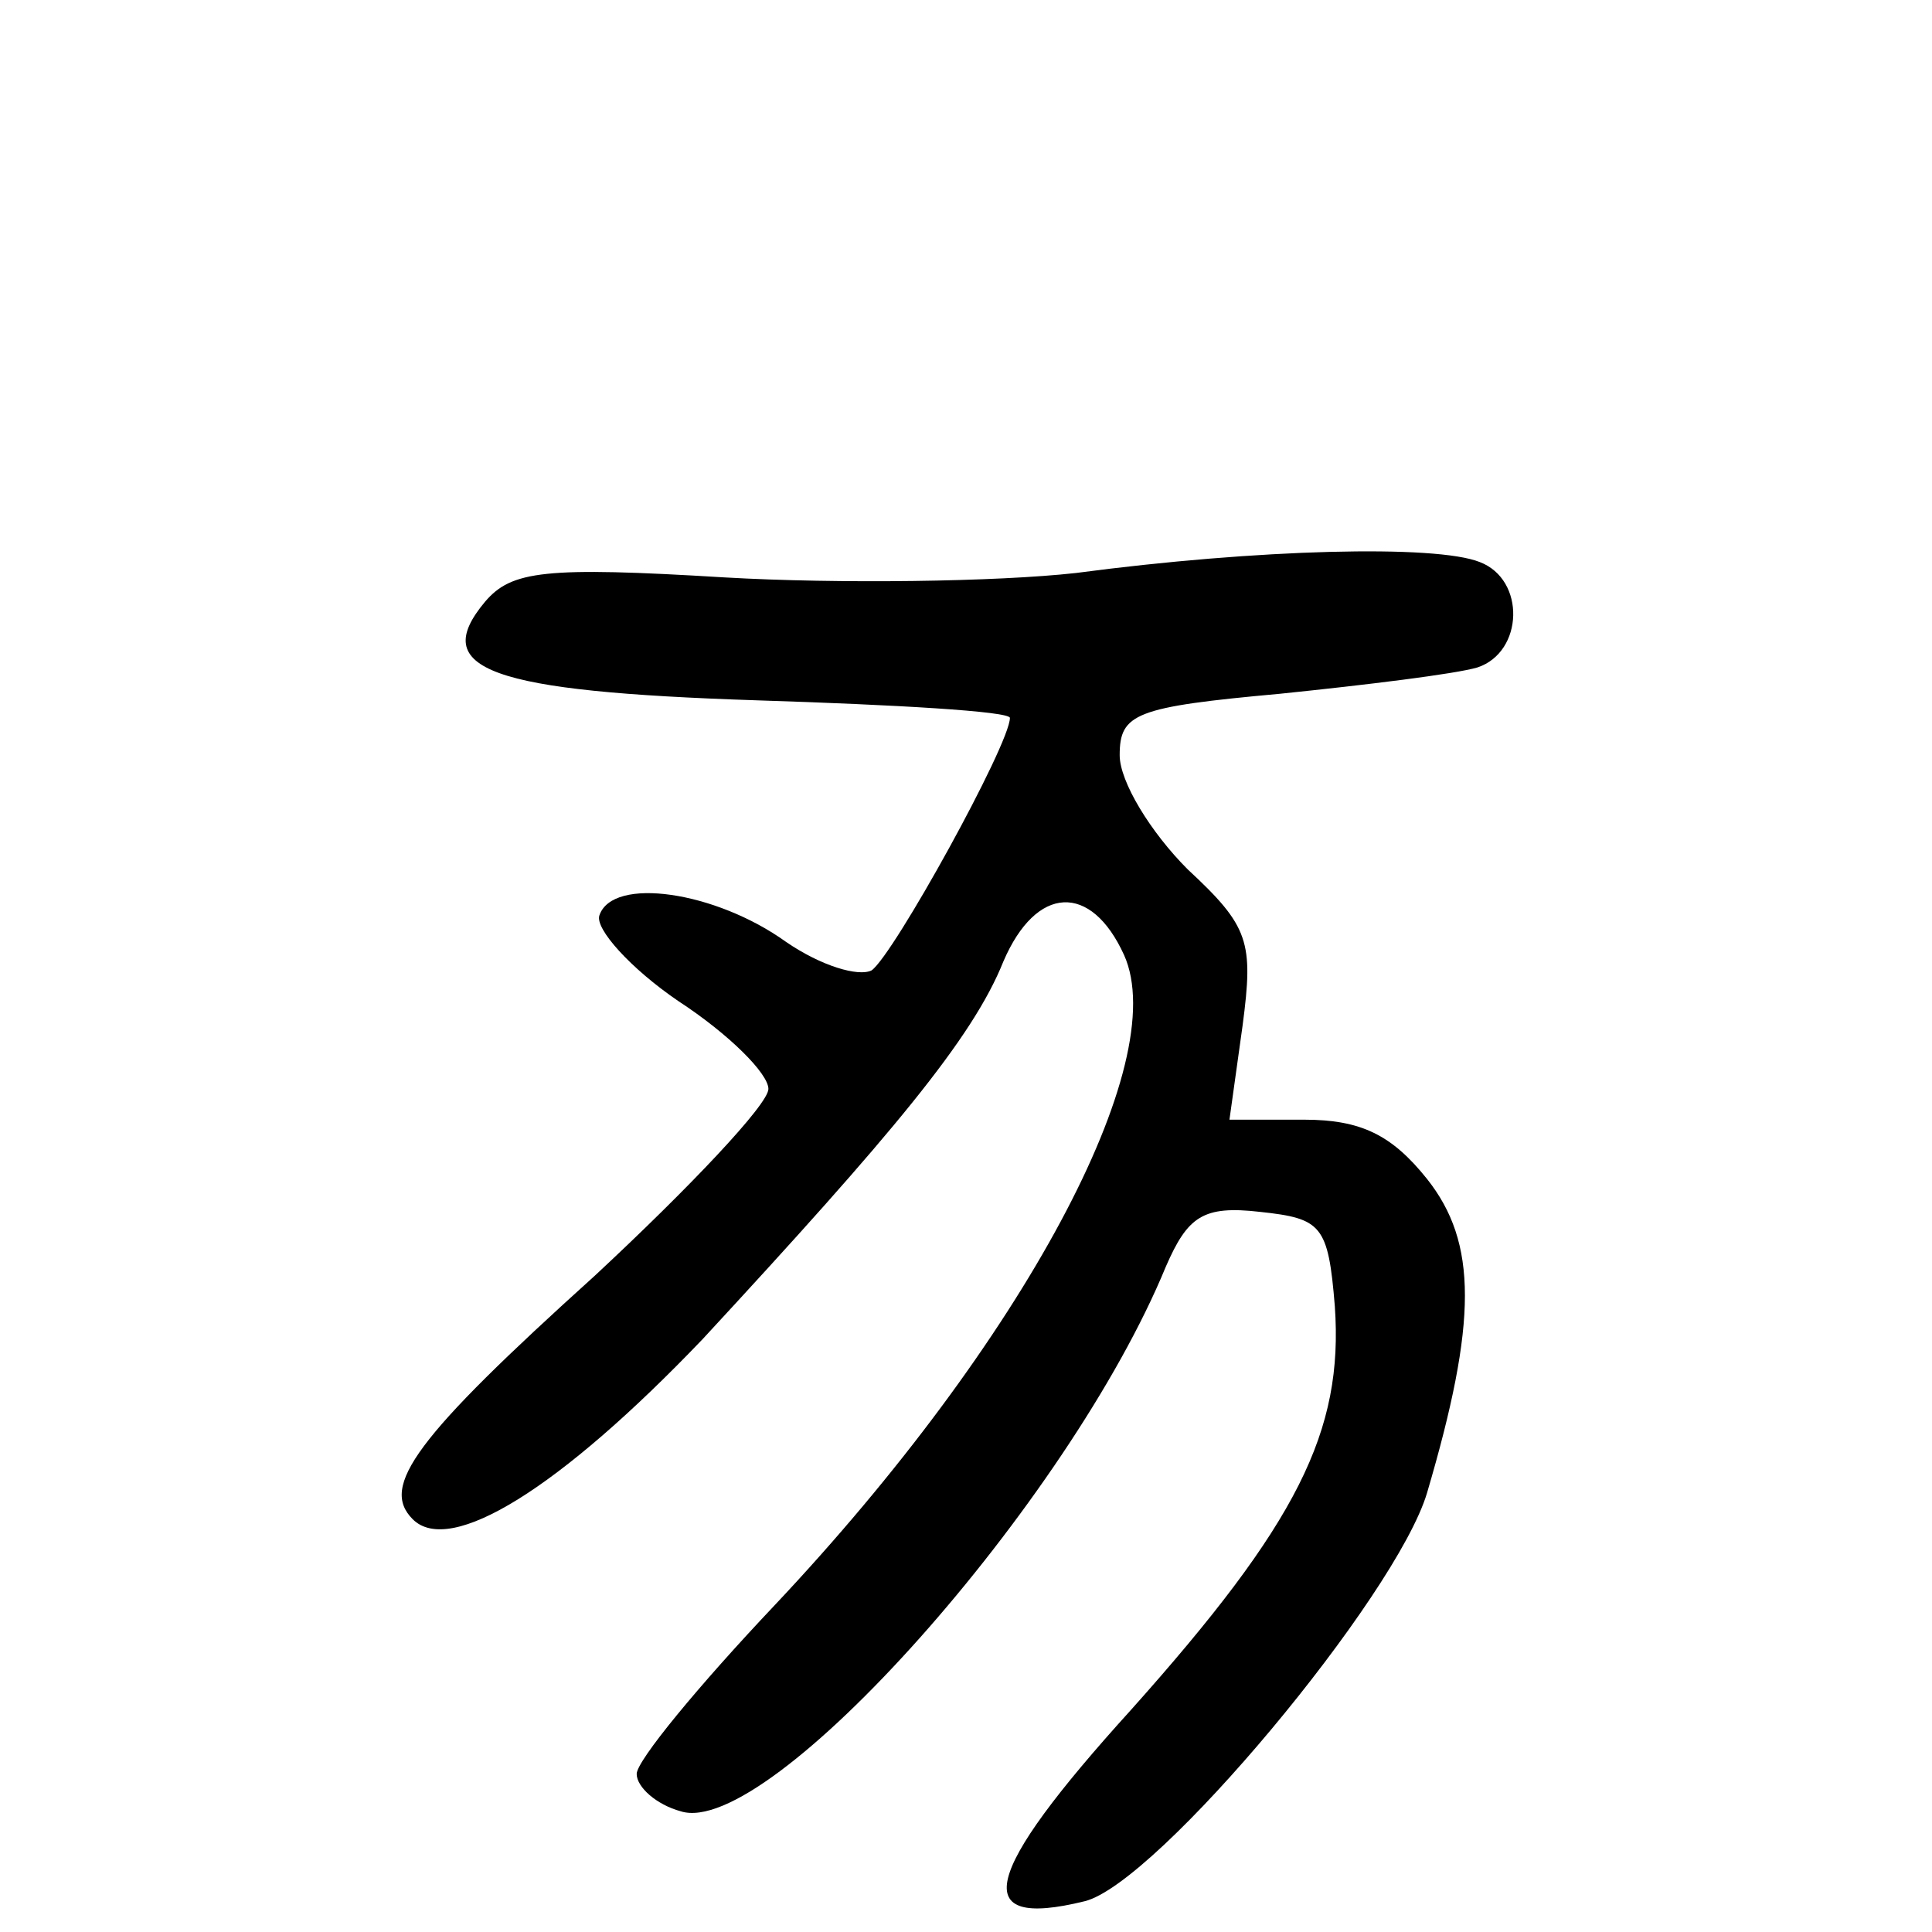 <?xml version="1.0" standalone="no"?>
<!DOCTYPE svg PUBLIC "-//W3C//DTD SVG 20010904//EN"
 "http://www.w3.org/TR/2001/REC-SVG-20010904/DTD/svg10.dtd">
<svg version="1.0" xmlns="http://www.w3.org/2000/svg"
 width="88pt" height="88pt" viewBox="0 0 88 88"
 preserveAspectRatio="xMidYMid meet">
<g transform="translate(0,88) scale(0.1,-0.1)"
fill="#000000" stroke="none">
<path d="M490 619 c-36 -4 -108 -5 -160 -2 -82 5 -97 3 -109 -11 -26 -31 2
-41 124 -45 63 -2 115 -5 115 -8 0 -12 -53 -108 -63 -115 -6 -3 -23 2 -39 13
-32 23 -79 30 -85 12 -2 -6 14 -24 36 -39 23 -15 41 -33 41 -40 0 -7 -36 -45
-79 -85 -82 -74 -98 -96 -83 -111 17 -17 67 14 132 82 86 93 123 137 137 172
15 35 40 36 55 3 22 -49 -46 -176 -159 -296 -35 -37 -63 -71 -63 -77 0 -6 9
-14 20 -17 40 -13 177 141 221 248 10 23 17 28 43 25 28 -3 31 -6 34 -43 4
-57 -17 -99 -93 -184 -68 -75 -74 -100 -21 -87 33 8 142 139 156 186 23 78 23
114 0 143 -16 20 -30 27 -56 27 l-34 0 6 43 c5 38 3 45 -25 71 -17 17 -31 40
-31 52 0 19 7 22 73 28 39 4 80 9 90 12 21 7 22 40 1 48 -20 8 -101 6 -184 -5z"/>
</g>
</svg>
